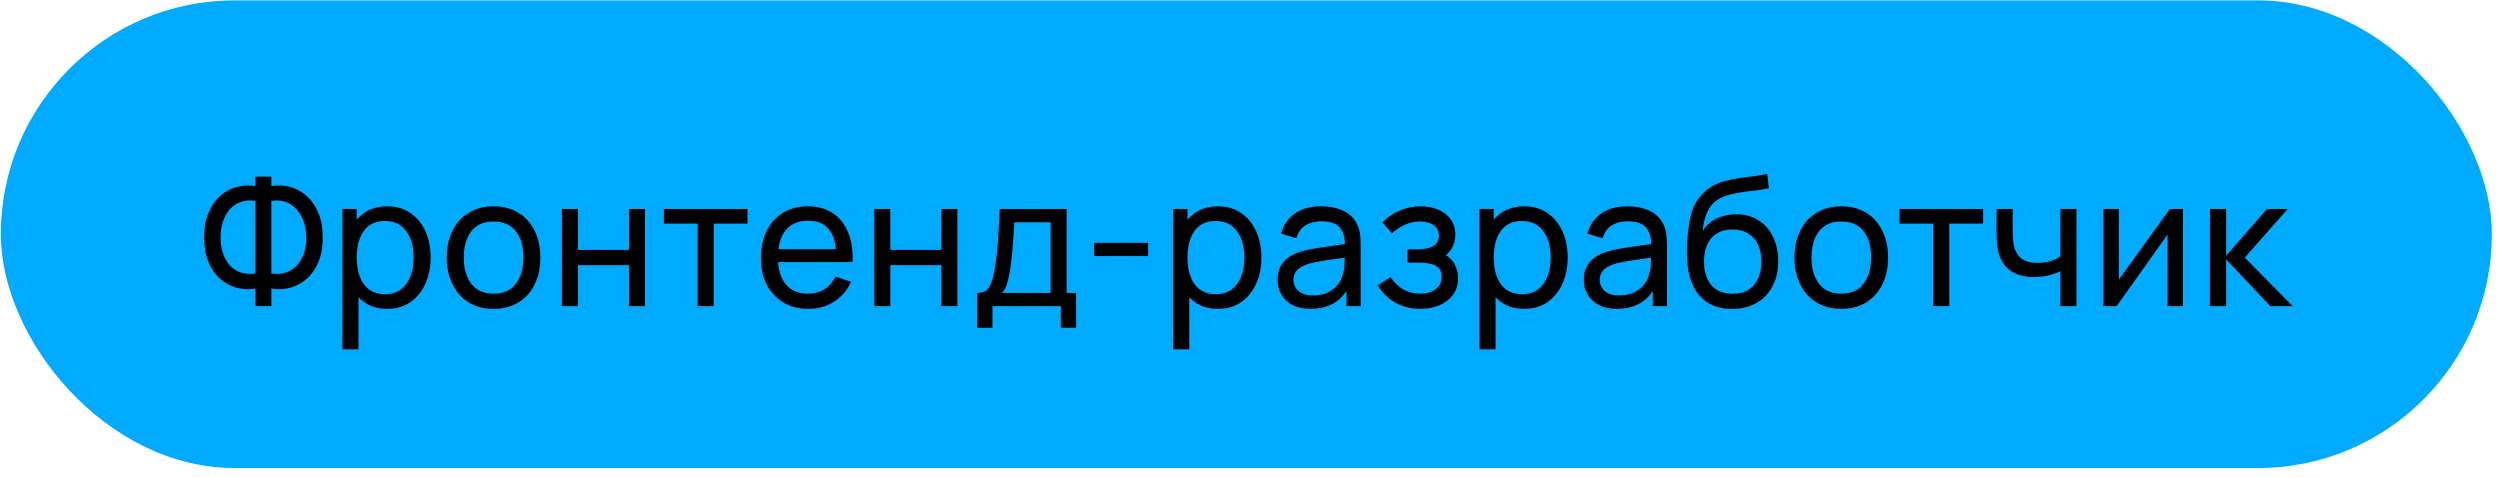<?xml version="1.0" encoding="UTF-8"?> <svg xmlns="http://www.w3.org/2000/svg" width="278" height="53" viewBox="0 0 278 53" fill="none"> <rect x="0.092" y="0.044" width="277" height="52" rx="26" fill="#00AAFF"></rect> <path d="M28.402 34.044V32.084C27.662 32.211 26.949 32.178 26.262 31.984C25.582 31.791 24.972 31.454 24.432 30.974C23.899 30.488 23.476 29.861 23.162 29.094C22.849 28.328 22.692 27.434 22.692 26.414C22.692 25.387 22.849 24.491 23.162 23.724C23.476 22.951 23.899 22.321 24.432 21.834C24.972 21.341 25.582 20.997 26.262 20.804C26.949 20.604 27.662 20.567 28.402 20.694V19.644H30.172V20.694C30.912 20.567 31.626 20.604 32.312 20.804C32.999 20.997 33.609 21.341 34.142 21.834C34.682 22.321 35.109 22.951 35.422 23.724C35.736 24.491 35.892 25.387 35.892 26.414C35.892 27.434 35.736 28.328 35.422 29.094C35.109 29.861 34.682 30.488 34.142 30.974C33.609 31.454 32.999 31.791 32.312 31.984C31.626 32.178 30.912 32.211 30.172 32.084V34.044H28.402ZM28.402 30.414V22.334C27.789 22.241 27.239 22.284 26.752 22.464C26.272 22.637 25.866 22.918 25.532 23.304C25.206 23.684 24.956 24.141 24.782 24.674C24.609 25.207 24.522 25.788 24.522 26.414C24.522 27.034 24.609 27.608 24.782 28.134C24.956 28.661 25.206 29.111 25.532 29.484C25.866 29.858 26.272 30.128 26.752 30.294C27.239 30.461 27.789 30.501 28.402 30.414ZM30.172 30.414C30.792 30.501 31.342 30.461 31.822 30.294C32.302 30.121 32.709 29.851 33.042 29.484C33.376 29.117 33.629 28.674 33.802 28.154C33.976 27.628 34.062 27.061 34.062 26.454C34.062 25.841 33.976 25.267 33.802 24.734C33.629 24.194 33.376 23.731 33.042 23.344C32.709 22.951 32.302 22.661 31.822 22.474C31.342 22.288 30.792 22.241 30.172 22.334V30.414ZM43.047 34.344C42.033 34.344 41.18 34.094 40.487 33.594C39.794 33.087 39.267 32.404 38.907 31.544C38.553 30.677 38.377 29.707 38.377 28.634C38.377 27.547 38.553 26.574 38.907 25.714C39.267 24.854 39.794 24.177 40.487 23.684C41.187 23.191 42.044 22.944 43.057 22.944C44.057 22.944 44.917 23.194 45.637 23.694C46.364 24.188 46.92 24.864 47.307 25.724C47.694 26.584 47.887 27.554 47.887 28.634C47.887 29.714 47.694 30.684 47.307 31.544C46.92 32.404 46.364 33.087 45.637 33.594C44.917 34.094 44.053 34.344 43.047 34.344ZM38.077 38.844V23.244H39.667V31.194H39.867V38.844H38.077ZM42.827 32.714C43.54 32.714 44.13 32.534 44.597 32.174C45.063 31.814 45.413 31.328 45.647 30.714C45.88 30.094 45.997 29.401 45.997 28.634C45.997 27.874 45.88 27.188 45.647 26.574C45.42 25.961 45.067 25.474 44.587 25.114C44.114 24.754 43.51 24.574 42.777 24.574C42.077 24.574 41.497 24.747 41.037 25.094C40.577 25.434 40.233 25.911 40.007 26.524C39.78 27.131 39.667 27.834 39.667 28.634C39.667 29.421 39.777 30.124 39.997 30.744C40.224 31.358 40.57 31.841 41.037 32.194C41.504 32.541 42.1 32.714 42.827 32.714ZM54.879 34.344C53.806 34.344 52.879 34.101 52.099 33.614C51.326 33.127 50.729 32.454 50.309 31.594C49.889 30.734 49.679 29.747 49.679 28.634C49.679 27.501 49.892 26.508 50.319 25.654C50.746 24.801 51.349 24.137 52.129 23.664C52.909 23.184 53.826 22.944 54.879 22.944C55.959 22.944 56.889 23.188 57.669 23.674C58.449 24.154 59.046 24.824 59.459 25.684C59.879 26.538 60.089 27.521 60.089 28.634C60.089 29.761 59.879 30.754 59.459 31.614C59.039 32.468 58.439 33.138 57.659 33.624C56.879 34.104 55.952 34.344 54.879 34.344ZM54.879 32.654C55.999 32.654 56.832 32.281 57.379 31.534C57.926 30.788 58.199 29.821 58.199 28.634C58.199 27.414 57.922 26.444 57.369 25.724C56.816 24.997 55.986 24.634 54.879 24.634C54.126 24.634 53.506 24.804 53.019 25.144C52.532 25.484 52.169 25.954 51.929 26.554C51.689 27.154 51.569 27.848 51.569 28.634C51.569 29.848 51.849 30.821 52.409 31.554C52.969 32.288 53.792 32.654 54.879 32.654ZM62.481 34.044V23.244H64.261V27.794H69.941V23.244H71.721V34.044H69.941V29.484H64.261V34.044H62.481ZM77.582 34.044V24.864H73.822V23.244H83.122V24.864H79.362V34.044H77.582ZM89.895 34.344C88.835 34.344 87.908 34.111 87.115 33.644C86.328 33.171 85.715 32.514 85.275 31.674C84.835 30.828 84.615 29.841 84.615 28.714C84.615 27.534 84.832 26.514 85.265 25.654C85.698 24.788 86.302 24.121 87.075 23.654C87.855 23.181 88.768 22.944 89.815 22.944C90.902 22.944 91.825 23.194 92.585 23.694C93.352 24.194 93.925 24.907 94.305 25.834C94.692 26.761 94.858 27.864 94.805 29.144H93.005V28.504C92.985 27.177 92.715 26.188 92.195 25.534C91.675 24.874 90.902 24.544 89.875 24.544C88.775 24.544 87.938 24.898 87.365 25.604C86.792 26.311 86.505 27.324 86.505 28.644C86.505 29.918 86.792 30.904 87.365 31.604C87.938 32.304 88.755 32.654 89.815 32.654C90.528 32.654 91.148 32.491 91.675 32.164C92.202 31.837 92.615 31.367 92.915 30.754L94.625 31.344C94.205 32.297 93.572 33.038 92.725 33.564C91.885 34.084 90.942 34.344 89.895 34.344ZM85.905 29.144V27.714H93.885V29.144H85.905ZM97.221 34.044V23.244H99.001V27.794H104.681V23.244H106.461V34.044H104.681V29.484H99.001V34.044H97.221ZM108.663 36.444V32.574C109.269 32.574 109.703 32.377 109.963 31.984C110.223 31.584 110.433 30.927 110.593 30.014C110.699 29.441 110.786 28.828 110.853 28.174C110.919 27.521 110.976 26.794 111.023 25.994C111.076 25.188 111.126 24.271 111.173 23.244H118.613V32.574H119.663V36.444H117.963V34.044H110.363V36.444H108.663ZM111.403 32.574H116.833V24.714H112.783C112.763 25.188 112.736 25.684 112.703 26.204C112.669 26.718 112.629 27.231 112.583 27.744C112.543 28.258 112.493 28.744 112.433 29.204C112.379 29.657 112.316 30.064 112.243 30.424C112.156 30.924 112.056 31.348 111.943 31.694C111.829 32.041 111.649 32.334 111.403 32.574ZM121.67 28.474V27.004H127.67V28.474H121.67ZM135.428 34.344C134.415 34.344 133.561 34.094 132.868 33.594C132.175 33.087 131.648 32.404 131.288 31.544C130.935 30.677 130.758 29.707 130.758 28.634C130.758 27.547 130.935 26.574 131.288 25.714C131.648 24.854 132.175 24.177 132.868 23.684C133.568 23.191 134.425 22.944 135.438 22.944C136.438 22.944 137.298 23.194 138.018 23.694C138.745 24.188 139.301 24.864 139.688 25.724C140.075 26.584 140.268 27.554 140.268 28.634C140.268 29.714 140.075 30.684 139.688 31.544C139.301 32.404 138.745 33.087 138.018 33.594C137.298 34.094 136.435 34.344 135.428 34.344ZM130.458 38.844V23.244H132.048V31.194H132.248V38.844H130.458ZM135.208 32.714C135.921 32.714 136.511 32.534 136.978 32.174C137.445 31.814 137.795 31.328 138.028 30.714C138.261 30.094 138.378 29.401 138.378 28.634C138.378 27.874 138.261 27.188 138.028 26.574C137.801 25.961 137.448 25.474 136.968 25.114C136.495 24.754 135.891 24.574 135.158 24.574C134.458 24.574 133.878 24.747 133.418 25.094C132.958 25.434 132.615 25.911 132.388 26.524C132.161 27.131 132.048 27.834 132.048 28.634C132.048 29.421 132.158 30.124 132.378 30.744C132.605 31.358 132.951 31.841 133.418 32.194C133.885 32.541 134.481 32.714 135.208 32.714ZM145.73 34.344C144.924 34.344 144.247 34.197 143.7 33.904C143.16 33.604 142.75 33.211 142.47 32.724C142.197 32.237 142.06 31.704 142.06 31.124C142.06 30.558 142.167 30.067 142.38 29.654C142.6 29.234 142.907 28.887 143.3 28.614C143.694 28.334 144.164 28.114 144.71 27.954C145.224 27.814 145.797 27.694 146.43 27.594C147.07 27.488 147.717 27.391 148.37 27.304C149.024 27.218 149.634 27.134 150.2 27.054L149.56 27.424C149.58 26.464 149.387 25.754 148.98 25.294C148.58 24.834 147.887 24.604 146.9 24.604C146.247 24.604 145.674 24.754 145.18 25.054C144.694 25.348 144.35 25.828 144.15 26.494L142.46 25.984C142.72 25.038 143.224 24.294 143.97 23.754C144.717 23.214 145.7 22.944 146.92 22.944C147.9 22.944 148.74 23.121 149.44 23.474C150.147 23.821 150.654 24.348 150.96 25.054C151.114 25.387 151.21 25.751 151.25 26.144C151.29 26.531 151.31 26.938 151.31 27.364V34.044H149.73V31.454L150.1 31.694C149.694 32.568 149.124 33.227 148.39 33.674C147.664 34.121 146.777 34.344 145.73 34.344ZM146 32.854C146.64 32.854 147.194 32.741 147.66 32.514C148.134 32.281 148.514 31.977 148.8 31.604C149.087 31.224 149.274 30.811 149.36 30.364C149.46 30.031 149.514 29.661 149.52 29.254C149.534 28.841 149.54 28.524 149.54 28.304L150.16 28.574C149.58 28.654 149.01 28.731 148.45 28.804C147.89 28.878 147.36 28.957 146.86 29.044C146.36 29.124 145.91 29.221 145.51 29.334C145.217 29.427 144.94 29.547 144.68 29.694C144.427 29.841 144.22 30.031 144.06 30.264C143.907 30.491 143.83 30.774 143.83 31.114C143.83 31.407 143.904 31.688 144.05 31.954C144.204 32.221 144.437 32.438 144.75 32.604C145.07 32.771 145.487 32.854 146 32.854ZM157.98 34.344C156.914 34.344 155.97 34.114 155.15 33.654C154.33 33.188 153.684 32.547 153.21 31.734L154.63 30.814C155.024 31.407 155.494 31.864 156.04 32.184C156.587 32.498 157.21 32.654 157.91 32.654C158.644 32.654 159.227 32.487 159.66 32.154C160.094 31.814 160.31 31.358 160.31 30.784C160.31 30.358 160.204 30.031 159.99 29.804C159.777 29.578 159.47 29.421 159.07 29.334C158.67 29.247 158.194 29.204 157.64 29.204H156.52V27.734H157.63C158.33 27.734 158.9 27.621 159.34 27.394C159.78 27.168 160 26.781 160 26.234C160 25.674 159.794 25.267 159.38 25.014C158.974 24.754 158.487 24.624 157.92 24.624C157.32 24.624 156.747 24.751 156.2 25.004C155.654 25.251 155.184 25.564 154.79 25.944L153.71 24.734C154.27 24.161 154.914 23.721 155.64 23.414C156.374 23.101 157.17 22.944 158.03 22.944C158.724 22.944 159.357 23.067 159.93 23.314C160.51 23.554 160.97 23.911 161.31 24.384C161.657 24.851 161.83 25.421 161.83 26.094C161.83 26.668 161.697 27.177 161.43 27.624C161.164 28.071 160.77 28.461 160.25 28.794L160.18 28.164C160.62 28.271 160.984 28.468 161.27 28.754C161.564 29.034 161.78 29.367 161.92 29.754C162.06 30.141 162.13 30.544 162.13 30.964C162.13 31.671 161.944 32.278 161.57 32.784C161.204 33.284 160.707 33.671 160.08 33.944C159.454 34.211 158.754 34.344 157.98 34.344ZM169.485 34.344C168.472 34.344 167.618 34.094 166.925 33.594C166.232 33.087 165.705 32.404 165.345 31.544C164.992 30.677 164.815 29.707 164.815 28.634C164.815 27.547 164.992 26.574 165.345 25.714C165.705 24.854 166.232 24.177 166.925 23.684C167.625 23.191 168.482 22.944 169.495 22.944C170.495 22.944 171.355 23.194 172.075 23.694C172.802 24.188 173.358 24.864 173.745 25.724C174.132 26.584 174.325 27.554 174.325 28.634C174.325 29.714 174.132 30.684 173.745 31.544C173.358 32.404 172.802 33.087 172.075 33.594C171.355 34.094 170.492 34.344 169.485 34.344ZM164.515 38.844V23.244H166.105V31.194H166.305V38.844H164.515ZM169.265 32.714C169.978 32.714 170.568 32.534 171.035 32.174C171.502 31.814 171.852 31.328 172.085 30.714C172.318 30.094 172.435 29.401 172.435 28.634C172.435 27.874 172.318 27.188 172.085 26.574C171.858 25.961 171.505 25.474 171.025 25.114C170.552 24.754 169.948 24.574 169.215 24.574C168.515 24.574 167.935 24.747 167.475 25.094C167.015 25.434 166.672 25.911 166.445 26.524C166.218 27.131 166.105 27.834 166.105 28.634C166.105 29.421 166.215 30.124 166.435 30.744C166.662 31.358 167.008 31.841 167.475 32.194C167.942 32.541 168.538 32.714 169.265 32.714ZM179.787 34.344C178.981 34.344 178.304 34.197 177.757 33.904C177.217 33.604 176.807 33.211 176.527 32.724C176.254 32.237 176.117 31.704 176.117 31.124C176.117 30.558 176.224 30.067 176.437 29.654C176.657 29.234 176.964 28.887 177.357 28.614C177.751 28.334 178.221 28.114 178.767 27.954C179.281 27.814 179.854 27.694 180.487 27.594C181.127 27.488 181.774 27.391 182.427 27.304C183.081 27.218 183.691 27.134 184.257 27.054L183.617 27.424C183.637 26.464 183.444 25.754 183.037 25.294C182.637 24.834 181.944 24.604 180.957 24.604C180.304 24.604 179.731 24.754 179.237 25.054C178.751 25.348 178.407 25.828 178.207 26.494L176.517 25.984C176.777 25.038 177.281 24.294 178.027 23.754C178.774 23.214 179.757 22.944 180.977 22.944C181.957 22.944 182.797 23.121 183.497 23.474C184.204 23.821 184.711 24.348 185.017 25.054C185.171 25.387 185.267 25.751 185.307 26.144C185.347 26.531 185.367 26.938 185.367 27.364V34.044H183.787V31.454L184.157 31.694C183.751 32.568 183.181 33.227 182.447 33.674C181.721 34.121 180.834 34.344 179.787 34.344ZM180.057 32.854C180.697 32.854 181.251 32.741 181.717 32.514C182.191 32.281 182.571 31.977 182.857 31.604C183.144 31.224 183.331 30.811 183.417 30.364C183.517 30.031 183.571 29.661 183.577 29.254C183.591 28.841 183.597 28.524 183.597 28.304L184.217 28.574C183.637 28.654 183.067 28.731 182.507 28.804C181.947 28.878 181.417 28.957 180.917 29.044C180.417 29.124 179.967 29.221 179.567 29.334C179.274 29.427 178.997 29.547 178.737 29.694C178.484 29.841 178.277 30.031 178.117 30.264C177.964 30.491 177.887 30.774 177.887 31.114C177.887 31.407 177.961 31.688 178.107 31.954C178.261 32.221 178.494 32.438 178.807 32.604C179.127 32.771 179.544 32.854 180.057 32.854ZM192.557 34.354C191.537 34.347 190.667 34.127 189.947 33.694C189.227 33.254 188.667 32.611 188.267 31.764C187.867 30.918 187.644 29.881 187.597 28.654C187.571 28.087 187.577 27.464 187.617 26.784C187.664 26.104 187.737 25.451 187.837 24.824C187.944 24.198 188.077 23.681 188.237 23.274C188.417 22.788 188.671 22.337 188.997 21.924C189.331 21.504 189.704 21.157 190.117 20.884C190.537 20.598 191.007 20.374 191.527 20.214C192.047 20.054 192.591 19.931 193.157 19.844C193.731 19.751 194.304 19.671 194.877 19.604C195.451 19.531 195.997 19.444 196.517 19.344L196.697 20.944C196.331 21.024 195.897 21.094 195.397 21.154C194.897 21.207 194.377 21.271 193.837 21.344C193.304 21.418 192.791 21.521 192.297 21.654C191.811 21.781 191.391 21.957 191.037 22.184C190.517 22.497 190.117 22.968 189.837 23.594C189.564 24.214 189.397 24.911 189.337 25.684C189.751 25.044 190.287 24.574 190.947 24.274C191.607 23.974 192.311 23.824 193.057 23.824C194.024 23.824 194.857 24.051 195.557 24.504C196.257 24.951 196.794 25.567 197.167 26.354C197.547 27.141 197.737 28.038 197.737 29.044C197.737 30.111 197.524 31.044 197.097 31.844C196.671 32.644 196.067 33.264 195.287 33.704C194.514 34.144 193.604 34.361 192.557 34.354ZM192.667 32.664C193.714 32.664 194.507 32.341 195.047 31.694C195.587 31.041 195.857 30.174 195.857 29.094C195.857 27.988 195.577 27.117 195.017 26.484C194.457 25.844 193.671 25.524 192.657 25.524C191.631 25.524 190.844 25.844 190.297 26.484C189.757 27.117 189.487 27.988 189.487 29.094C189.487 30.207 189.761 31.081 190.307 31.714C190.854 32.347 191.641 32.664 192.667 32.664ZM204.745 34.344C203.671 34.344 202.745 34.101 201.965 33.614C201.191 33.127 200.595 32.454 200.175 31.594C199.755 30.734 199.545 29.747 199.545 28.634C199.545 27.501 199.758 26.508 200.185 25.654C200.611 24.801 201.215 24.137 201.995 23.664C202.775 23.184 203.691 22.944 204.745 22.944C205.825 22.944 206.755 23.188 207.535 23.674C208.315 24.154 208.911 24.824 209.325 25.684C209.745 26.538 209.955 27.521 209.955 28.634C209.955 29.761 209.745 30.754 209.325 31.614C208.905 32.468 208.305 33.138 207.525 33.624C206.745 34.104 205.818 34.344 204.745 34.344ZM204.745 32.654C205.865 32.654 206.698 32.281 207.245 31.534C207.791 30.788 208.065 29.821 208.065 28.634C208.065 27.414 207.788 26.444 207.235 25.724C206.681 24.997 205.851 24.634 204.745 24.634C203.991 24.634 203.371 24.804 202.885 25.144C202.398 25.484 202.035 25.954 201.795 26.554C201.555 27.154 201.435 27.848 201.435 28.634C201.435 29.848 201.715 30.821 202.275 31.554C202.835 32.288 203.658 32.654 204.745 32.654ZM214.982 34.044V24.864H211.222V23.244H220.522V24.864H216.762V34.044H214.982ZM229.115 34.044V30.154C228.755 30.334 228.318 30.488 227.805 30.614C227.298 30.741 226.755 30.804 226.175 30.804C225.075 30.804 224.188 30.558 223.515 30.064C222.842 29.571 222.402 28.861 222.195 27.934C222.135 27.654 222.092 27.364 222.065 27.064C222.045 26.764 222.032 26.491 222.025 26.244C222.018 25.997 222.015 25.817 222.015 25.704V23.244H223.815V25.704C223.815 25.898 223.822 26.137 223.835 26.424C223.848 26.704 223.882 26.977 223.935 27.244C224.068 27.904 224.345 28.401 224.765 28.734C225.192 29.067 225.792 29.234 226.565 29.234C227.085 29.234 227.565 29.168 228.005 29.034C228.445 28.901 228.815 28.724 229.115 28.504V23.244H230.905V34.044H229.115ZM242.749 23.244V34.044H241.029V26.084L235.369 34.044H233.899V23.244H235.619V31.094L241.289 23.244H242.749ZM245.739 34.044L245.749 23.244H247.549V28.444L252.079 23.244H254.389L249.619 28.644L254.949 34.044H252.459L247.549 28.844V34.044H245.739Z" fill="black"></path> </svg> 
